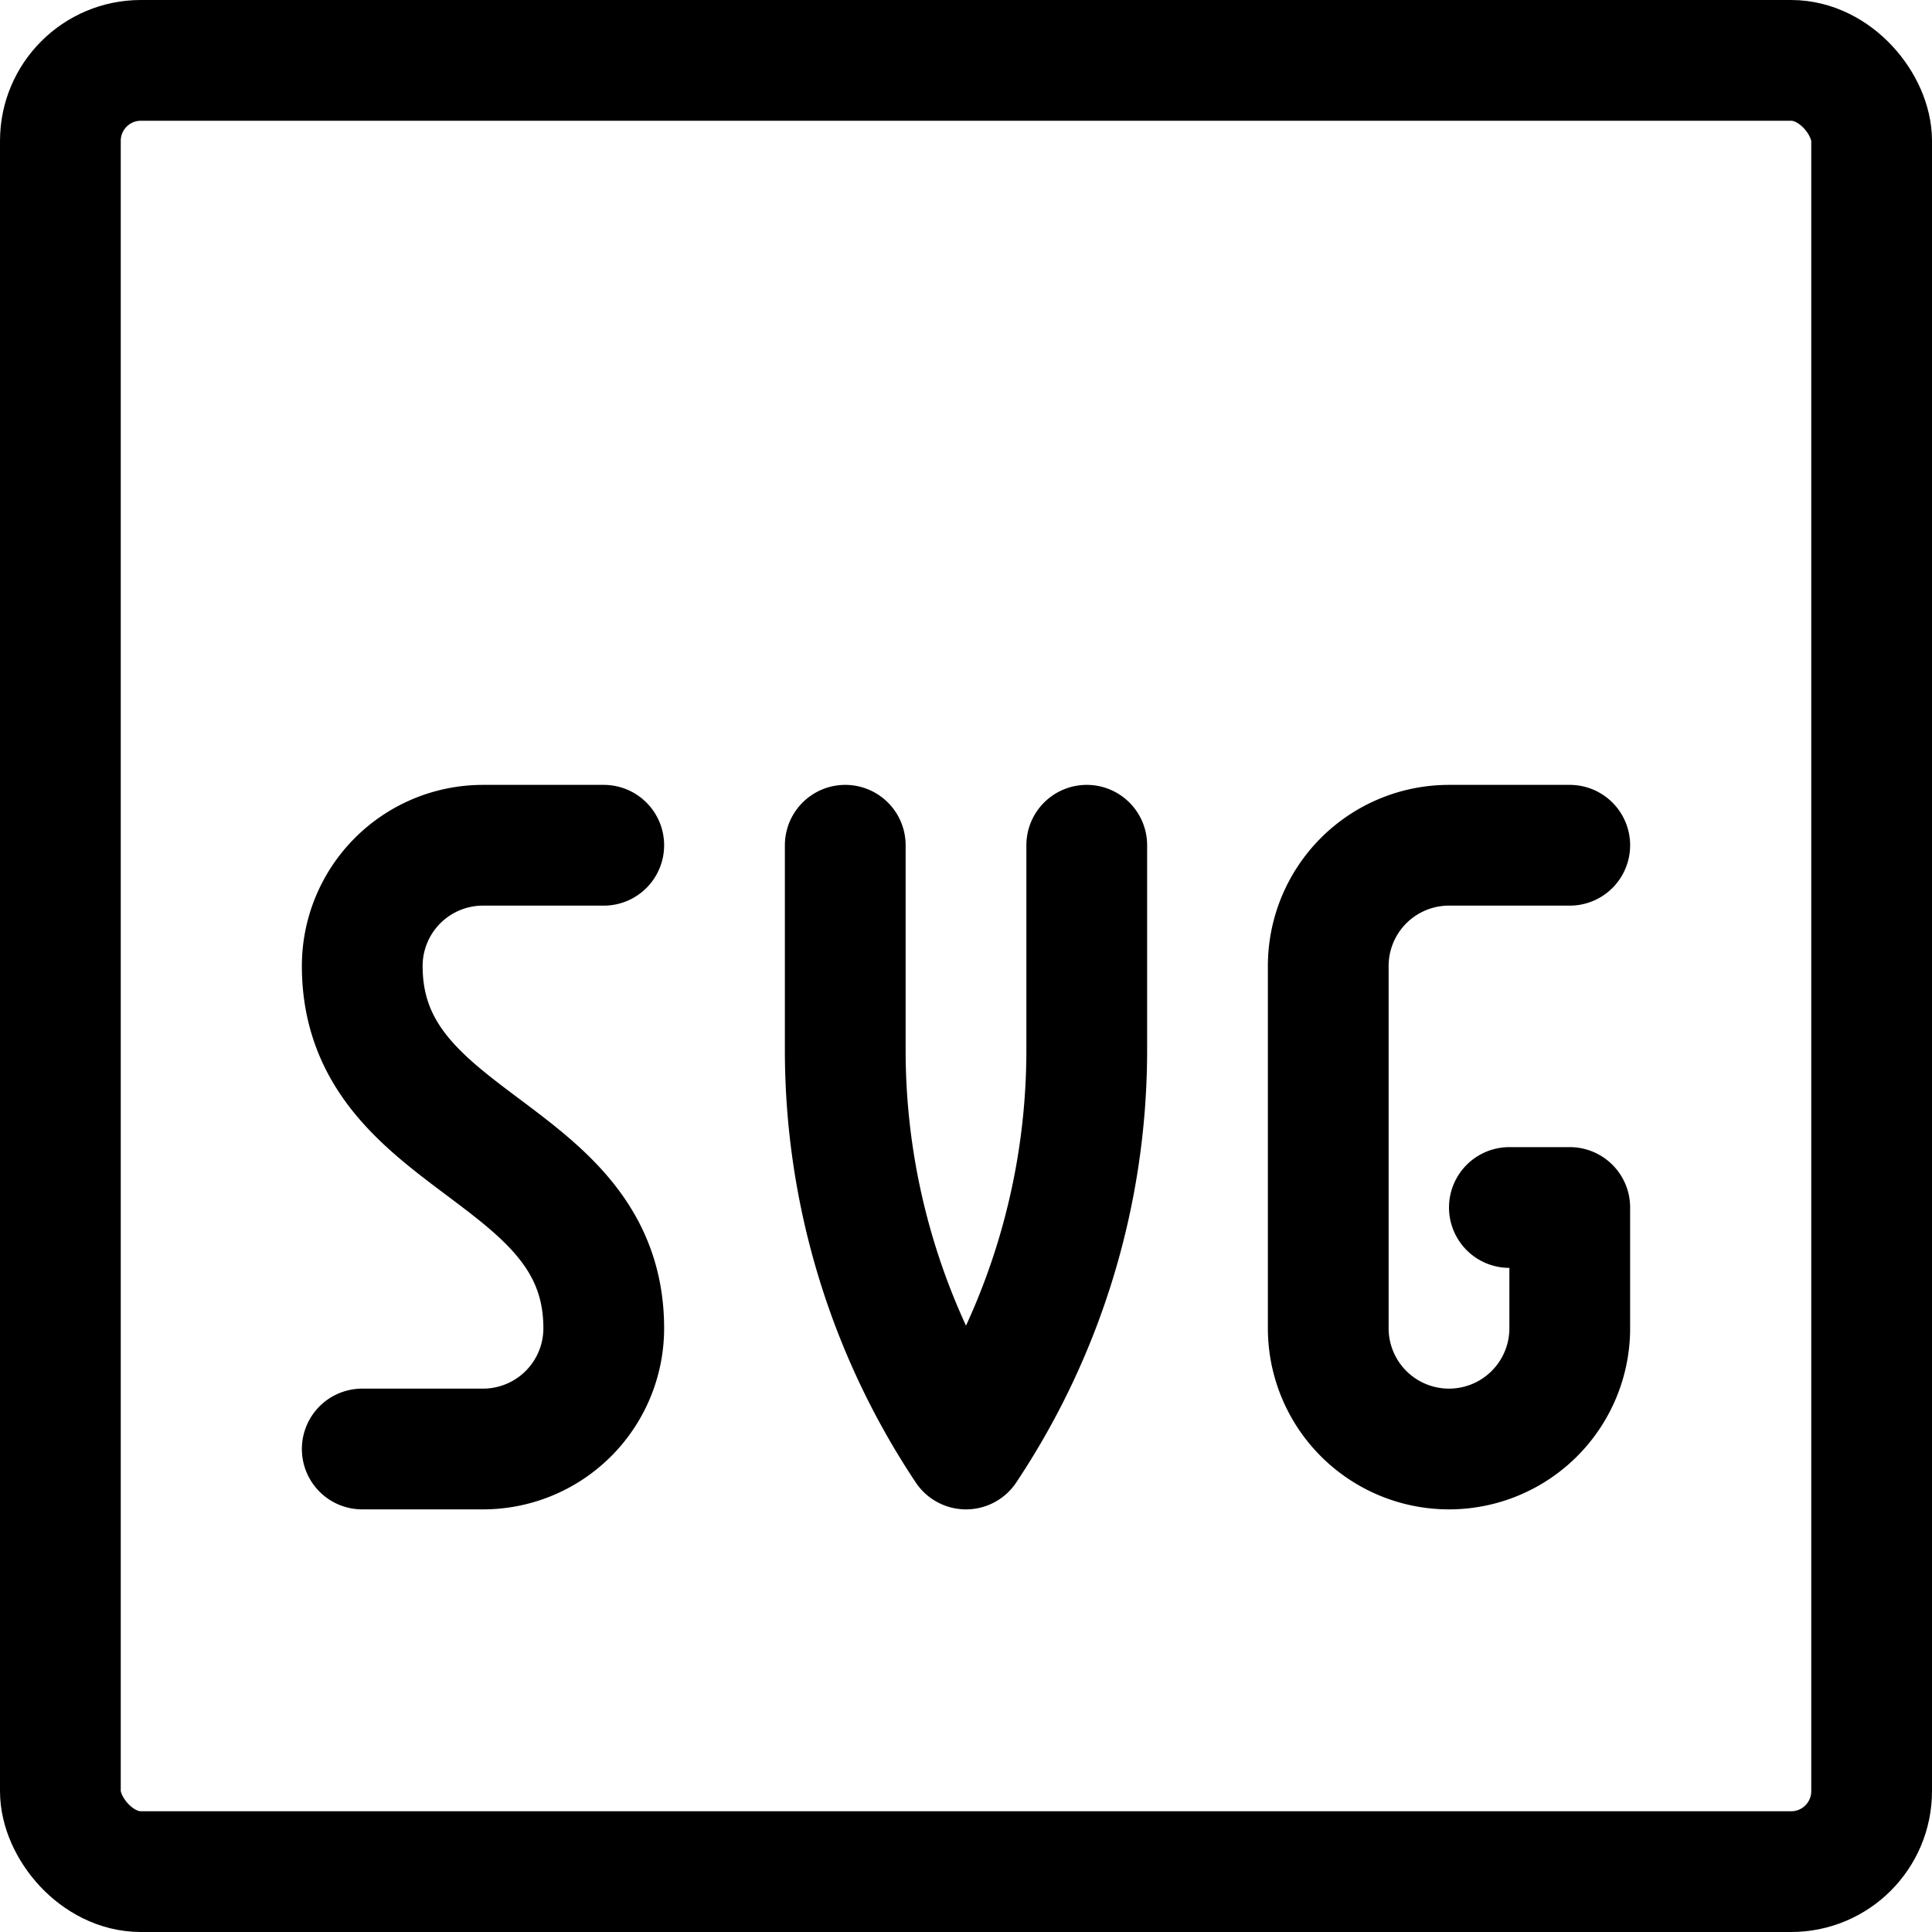 <?xml version="1.0" encoding="UTF-8"?> <svg xmlns="http://www.w3.org/2000/svg" viewBox="0 0 24 24" height="48" width="48"><defs></defs><title>image-document-svg-1</title><rect x="0.75" y="0.75" width="22.5" height="22.5" rx="1" ry="1" fill="none" stroke="#000000" stroke-linecap="round" stroke-linejoin="round" stroke-width="1.5px"></rect><path d="M10.5,10.5v2.546A8.932,8.932,0,0,0,12,18a8.932,8.932,0,0,0,1.5-4.954V10.5" fill="none" stroke="#000000" stroke-linecap="round" stroke-linejoin="round" stroke-width="1.5px"></path><path d="M7.5,10.5H6A1.5,1.5,0,0,0,4.5,12c0,2.25,3,2.25,3,4.5A1.5,1.5,0,0,1,6,18H4.5" fill="none" stroke="#000000" stroke-linecap="round" stroke-linejoin="round" stroke-width="1.5px"></path><path d="M18.75,15h.75v1.5a1.5,1.5,0,0,1-3,0V12A1.5,1.5,0,0,1,18,10.5h1.5" fill="none" stroke="#000000" stroke-linecap="round" stroke-linejoin="round" stroke-width="1.5px"></path></svg> 